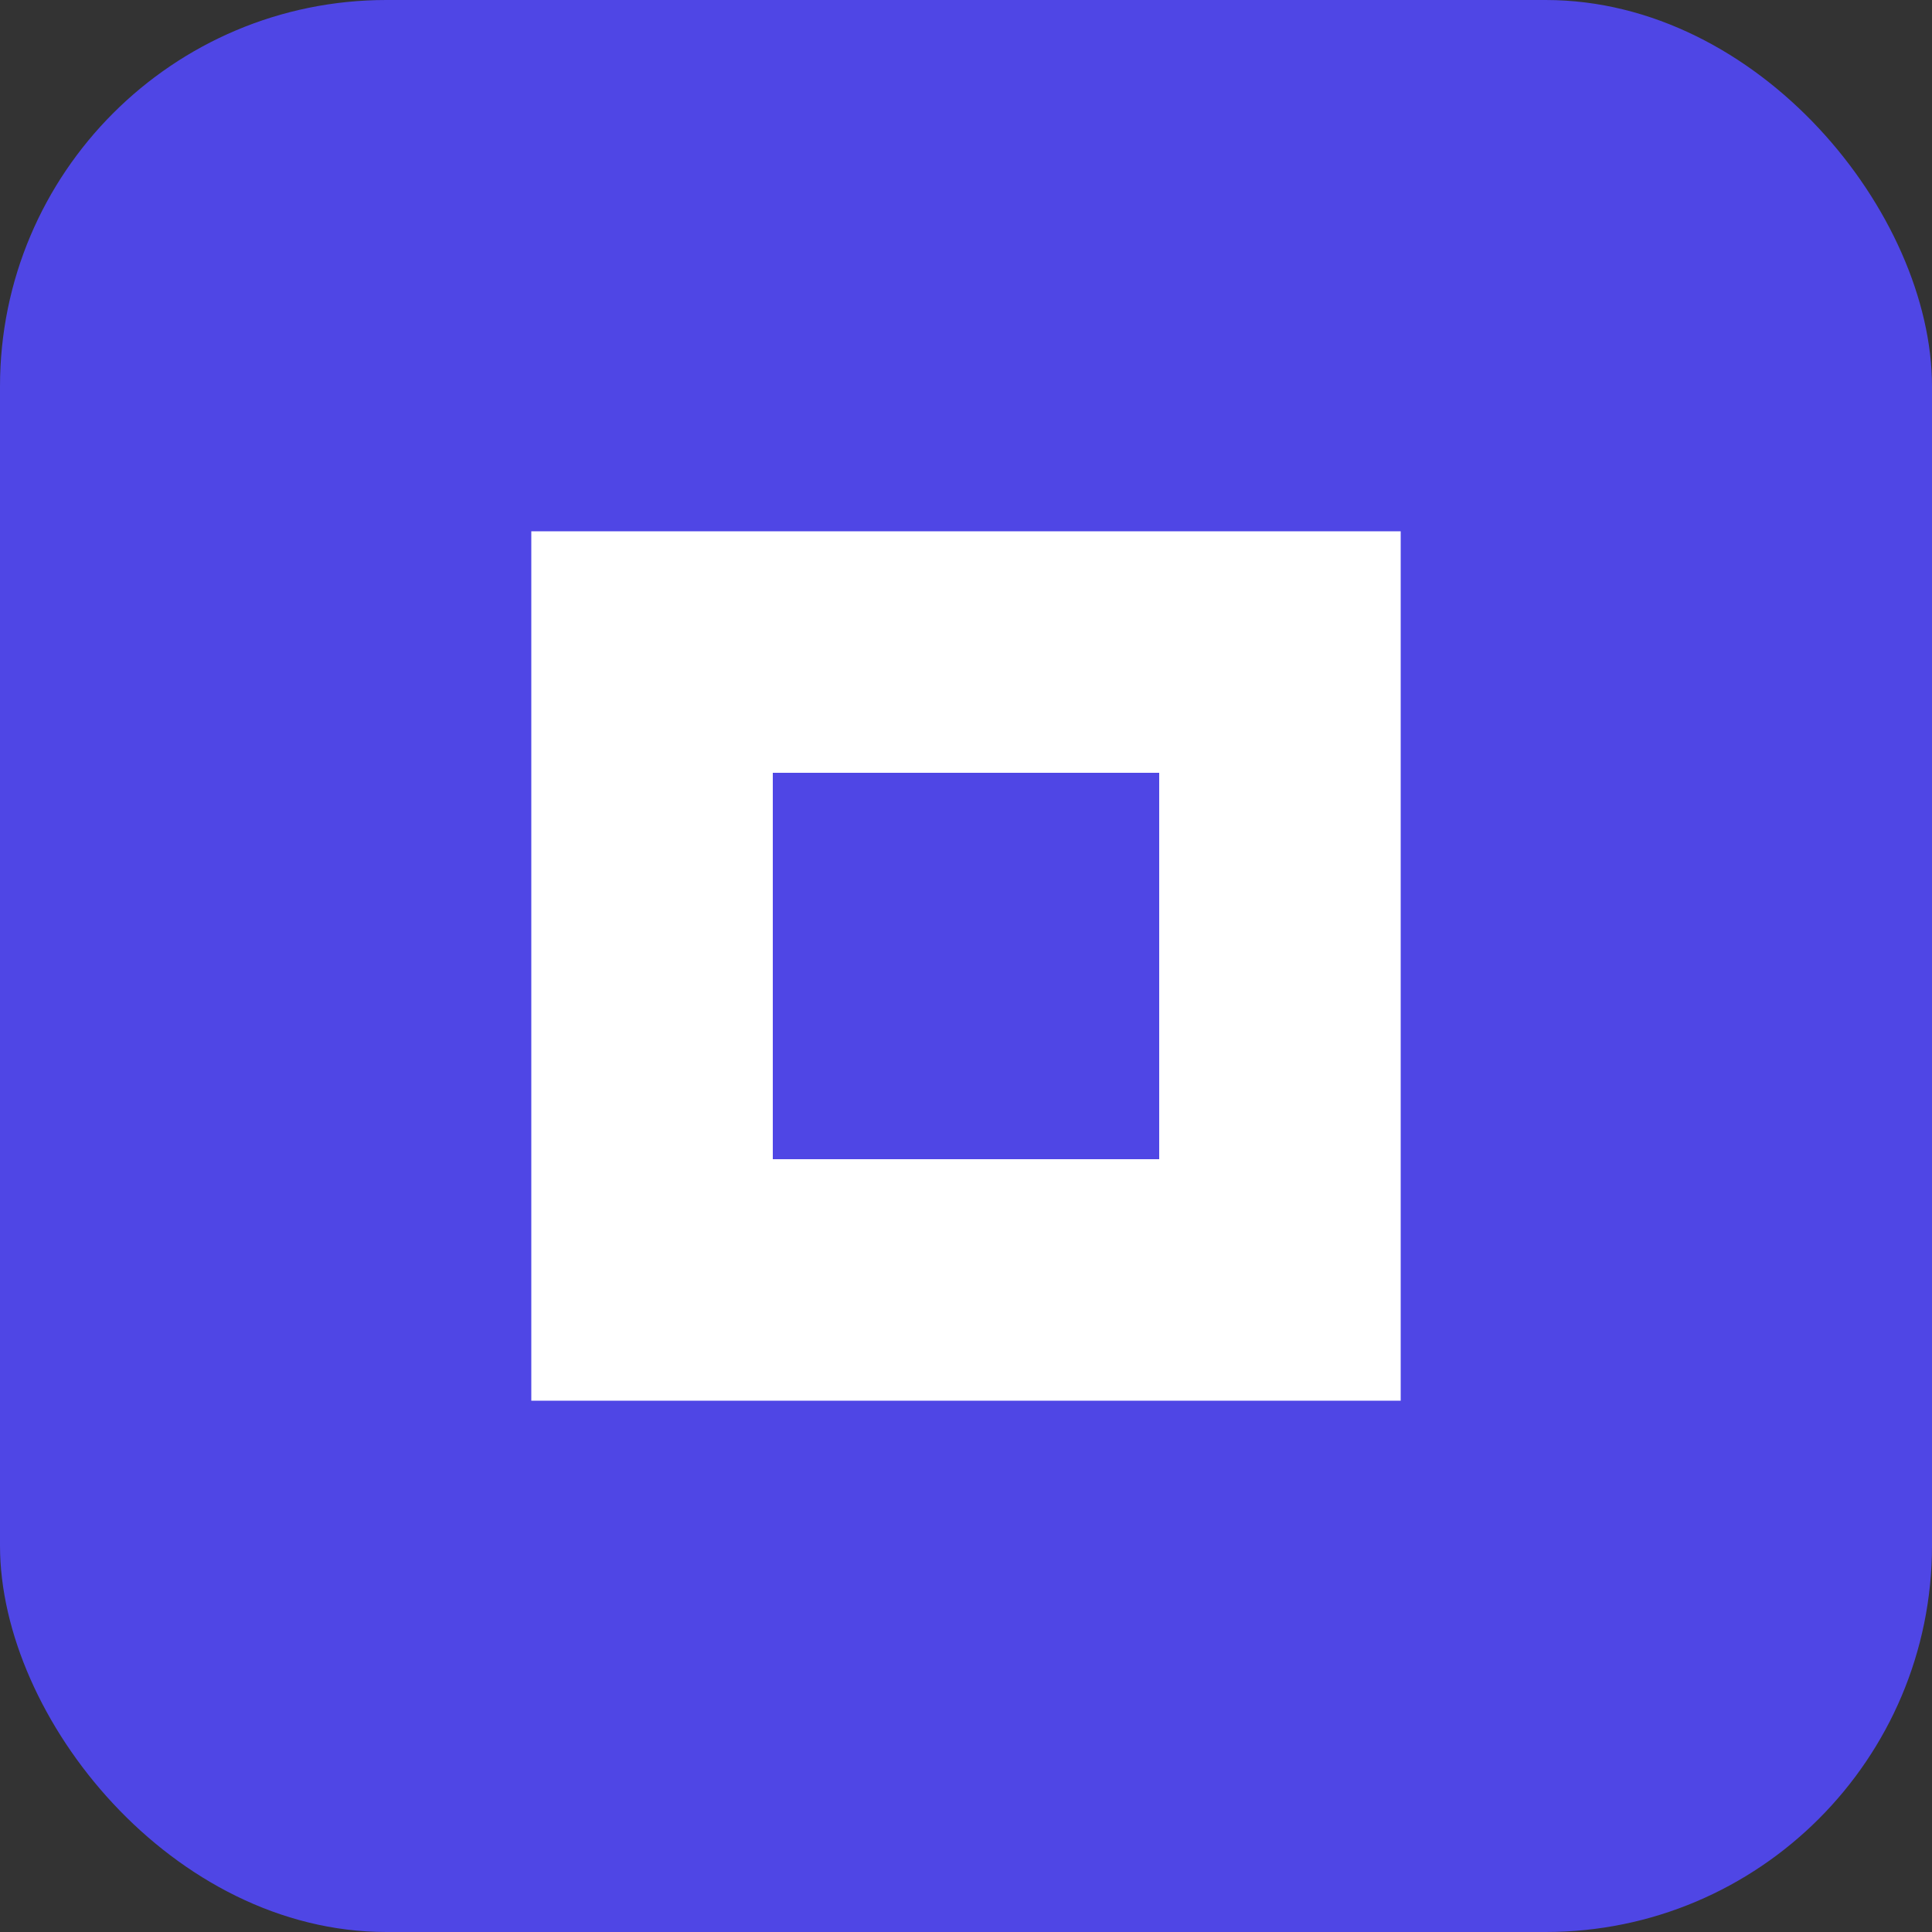 
<svg xmlns="http://www.w3.org/2000/svg" viewBox="0 0 100 100">
  <rect x="0" y="0" width="100" height="100" fill="#333333" stroke="none"/>
  <rect width="100" height="100" rx="20" fill="#4f46e5"/>
  <path d="M30 30 L70 30 L70 70 L30 70 Z" fill="#ffffff" stroke="#ffffff" stroke-width="5"/>
  <path d="M40 40 L60 40 L60 60 L40 60 Z" fill="#4f46e5"/>
</svg>
